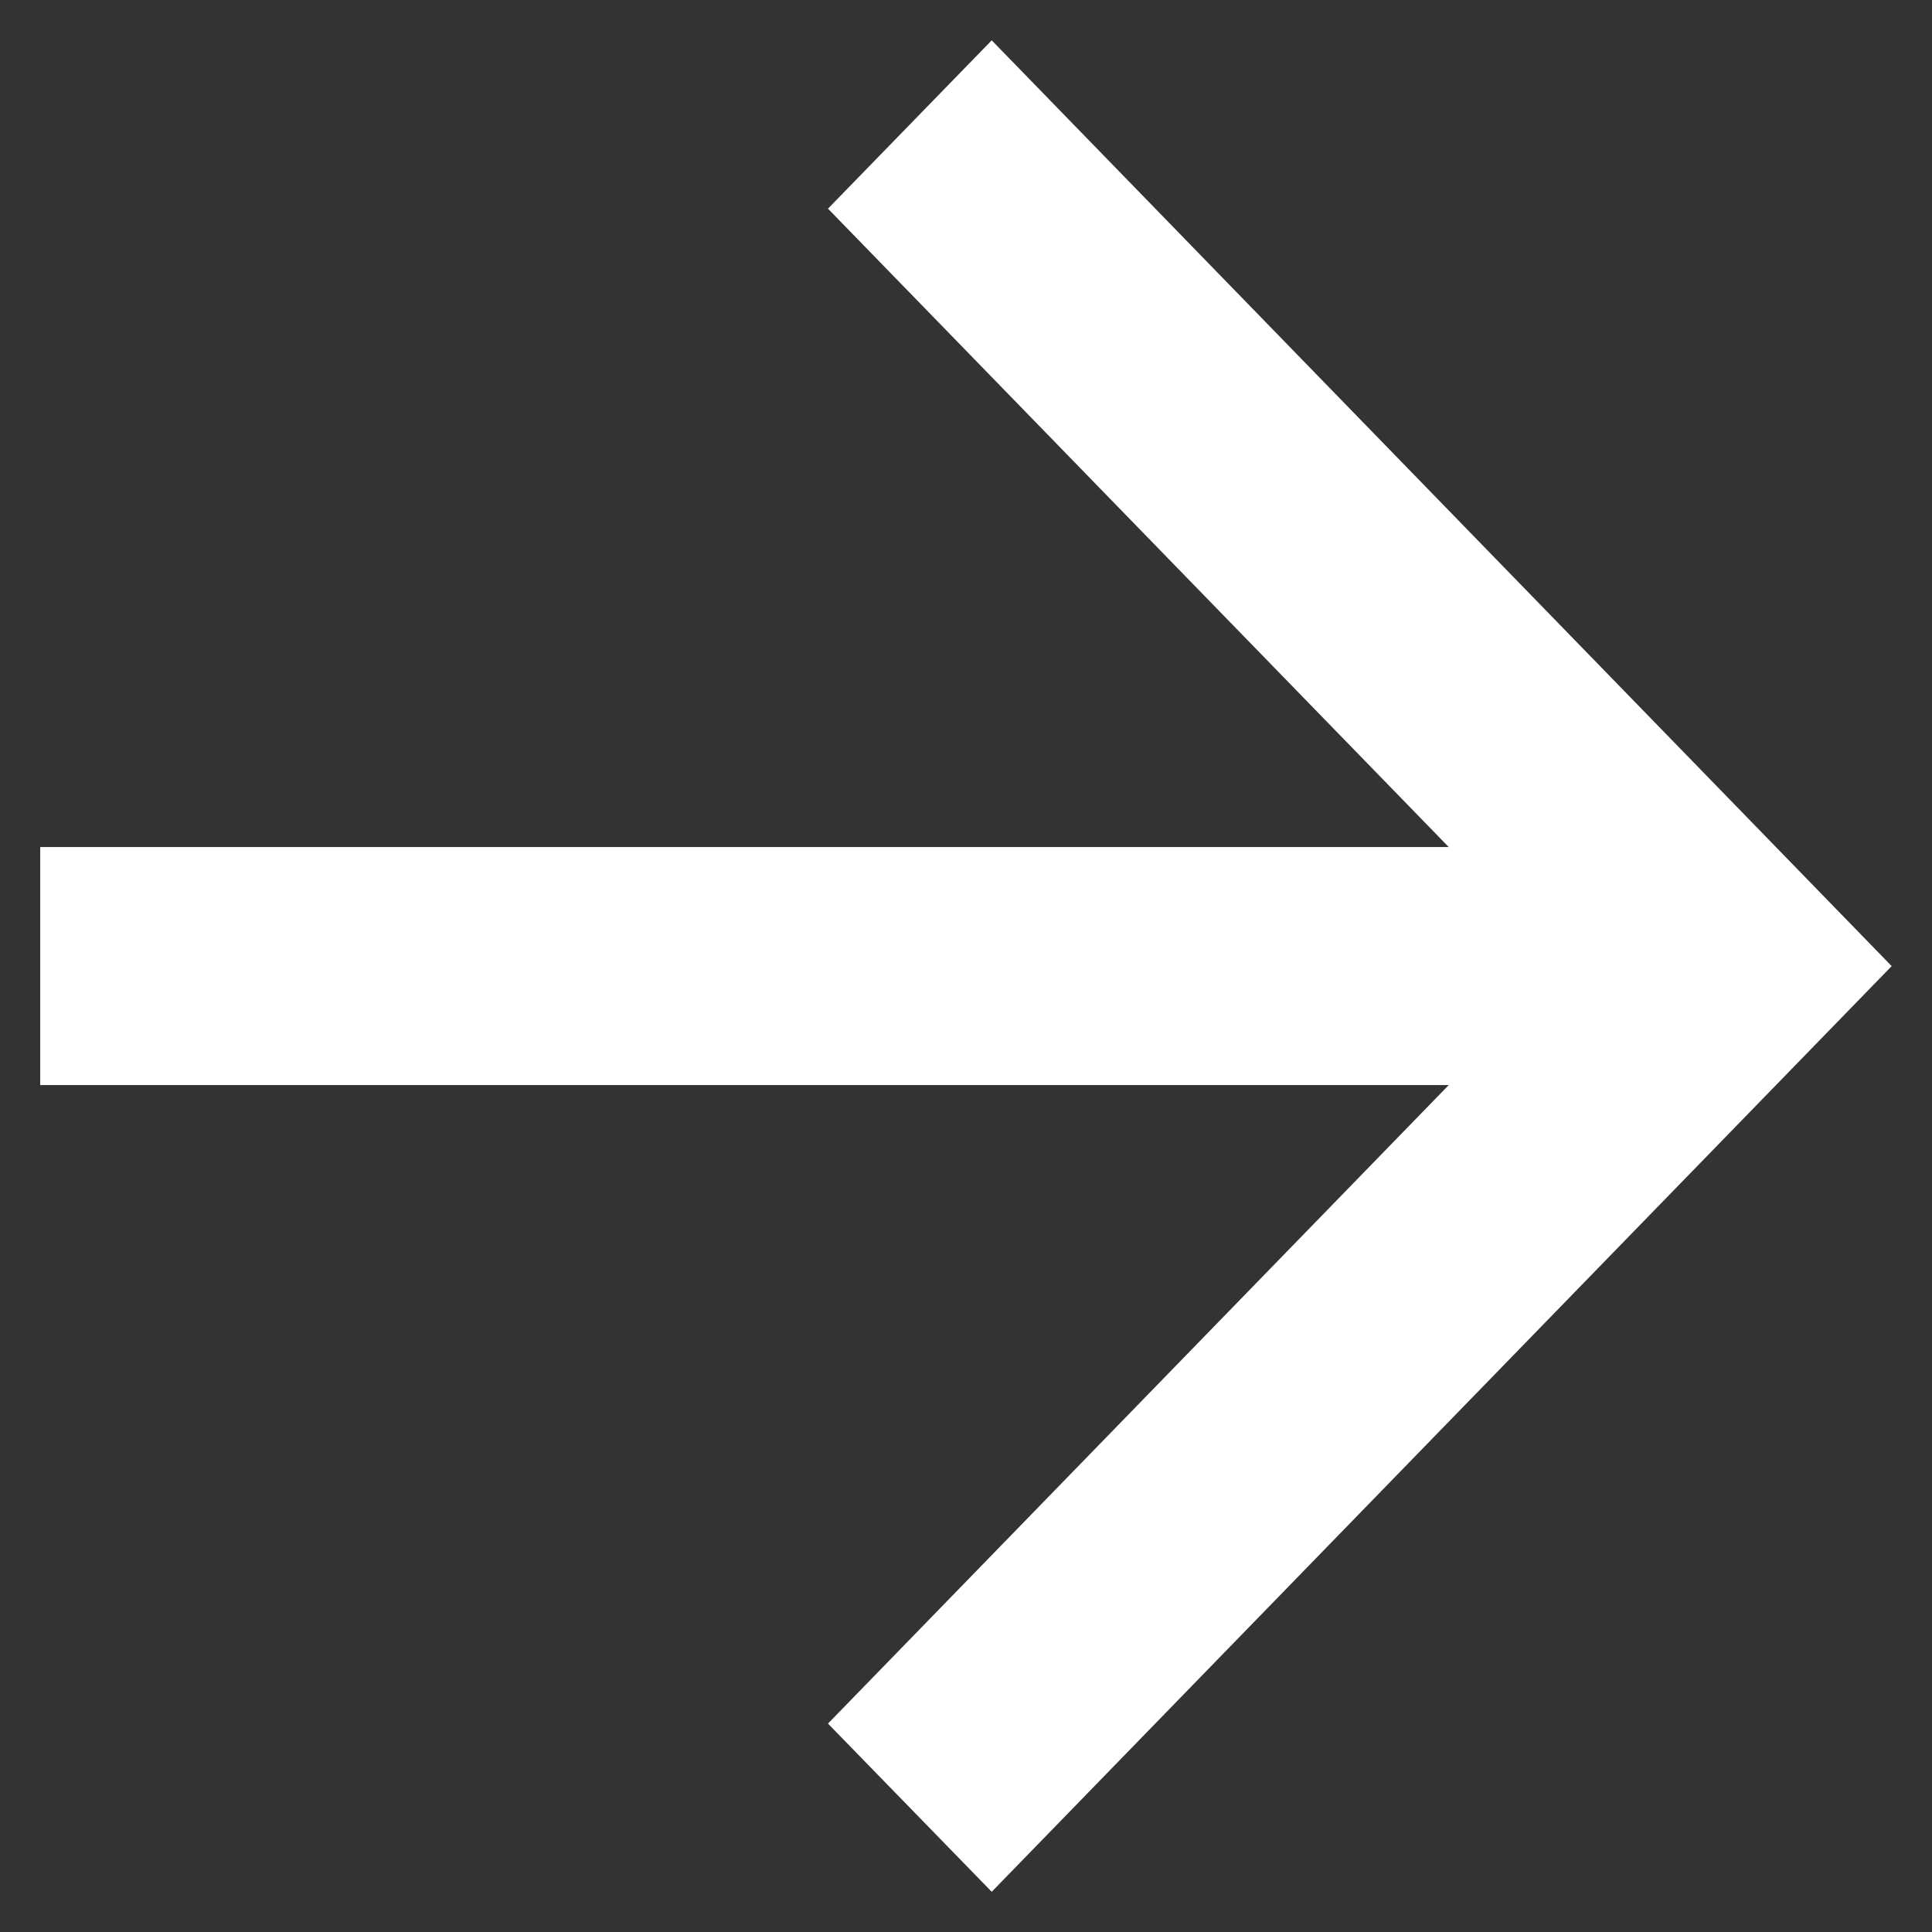 <svg xmlns="http://www.w3.org/2000/svg" width="16" height="16" viewBox="0 0 16 16" fill="none"><rect x="0" y="0" width="16" height="16" fill="#333333" stroke="none"/><path d="M11.998 8.986L0.333 8.986L0.333 7.015L11.998 7.015L6.857 1.728L8.213 0.334L15.666 8.001L8.213 15.667L6.857 14.274L11.998 8.986Z" fill="white"></path></svg>